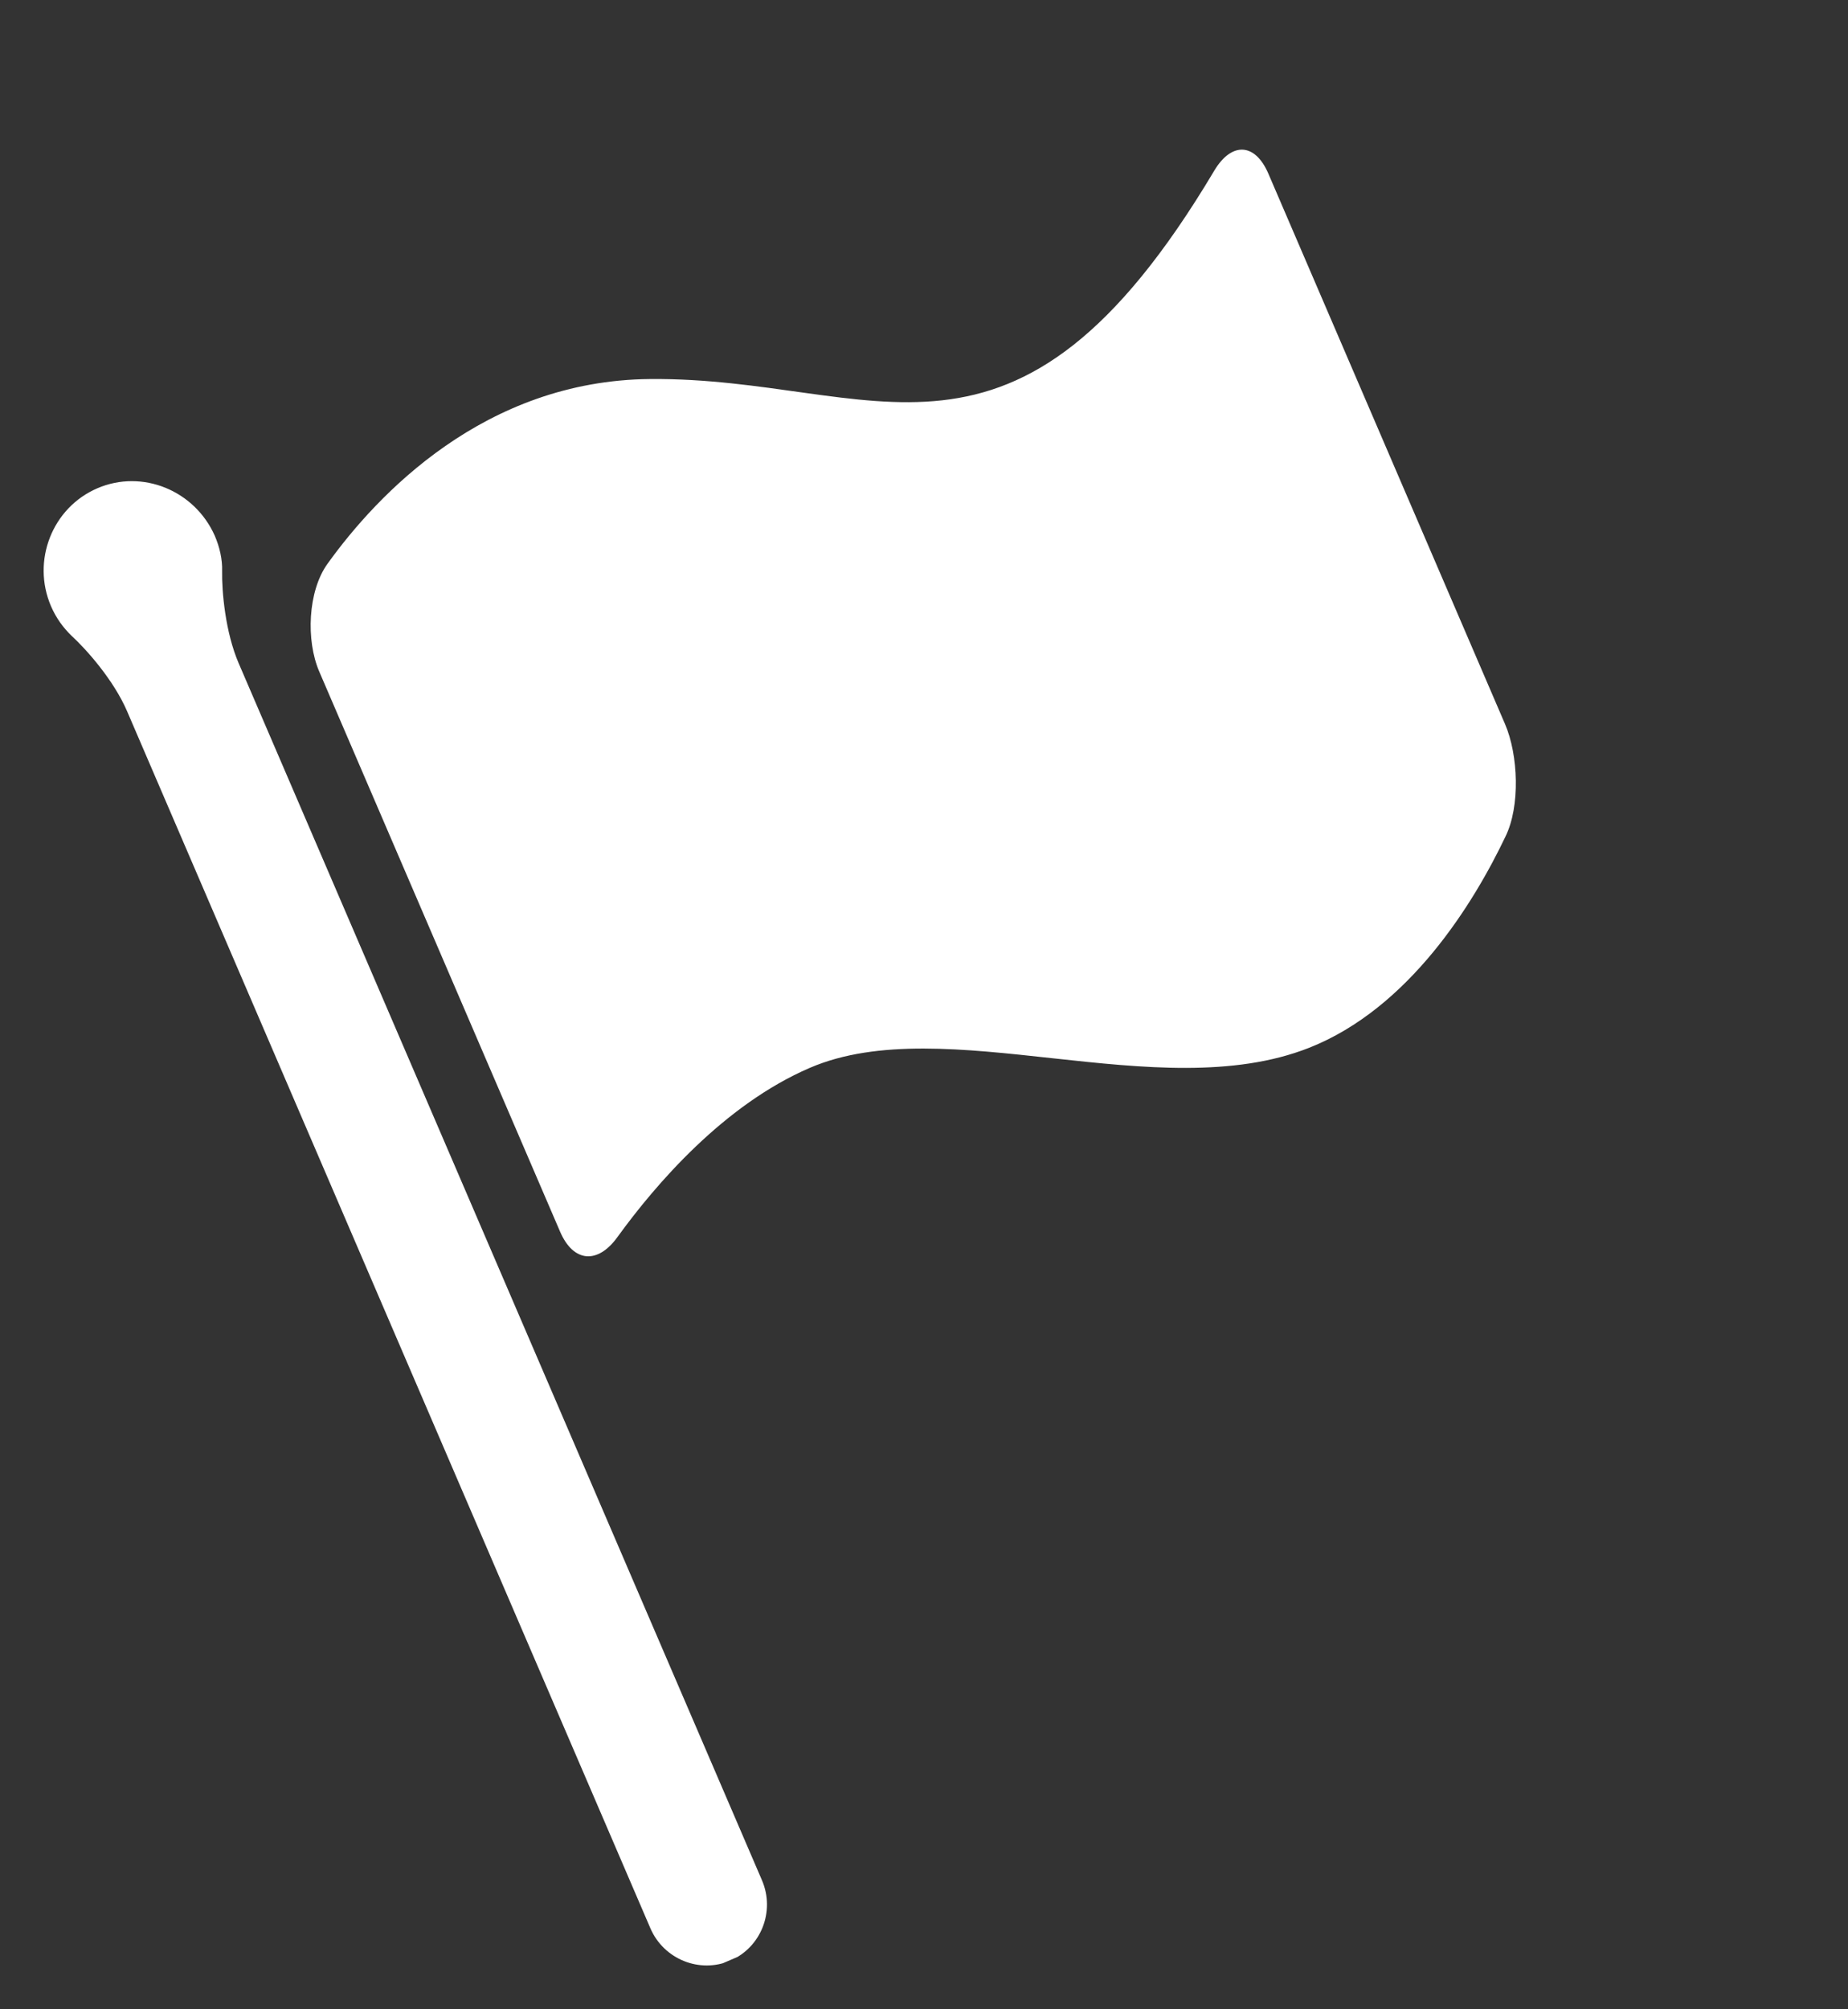 <?xml version="1.0" encoding="UTF-8"?> <svg xmlns="http://www.w3.org/2000/svg" width="69" height="75" viewBox="0 0 69 75" fill="none"><rect x="0" y="0" width="69" height="75" fill="#333333" stroke="none"/> <g clip-path="url(#clip0)"> <path d="M12.228 21.044C14.084 18.462 18.093 14.201 24.275 14.148C32.735 14.075 37.859 18.934 45.339 6.368C45.985 5.29 46.86 5.325 47.358 6.482L56.194 27.026C56.692 28.183 56.767 30.094 56.211 31.225C55.033 33.697 52.628 37.635 48.871 39.114C43.236 41.332 35.283 37.689 30.238 39.859C27.028 41.239 24.479 44.21 23.058 46.17C22.321 47.196 21.41 47.13 20.912 45.973L11.918 25.063C11.421 23.905 11.491 22.069 12.228 21.044Z" fill="white"></path> <path d="M3.634 18.226C1.952 18.949 1.174 20.929 1.904 22.627C2.095 23.071 2.364 23.435 2.675 23.735C3.235 24.249 4.247 25.391 4.745 26.548L24.284 71.976C24.782 73.133 26.125 73.675 27.271 73.182C28.418 72.689 28.948 71.341 28.45 70.184L8.911 24.756C8.413 23.599 8.28 22.079 8.293 21.319C8.307 20.878 8.201 20.421 8.019 19.997C7.269 18.308 5.315 17.502 3.634 18.226Z" fill="white"></path> </g> <defs> <clipPath id="clip0"> <rect width="48.135" height="59.804" fill="white" transform="translate(0.576 19.541) rotate(-23.273)"></rect> </clipPath> </defs> </svg> 